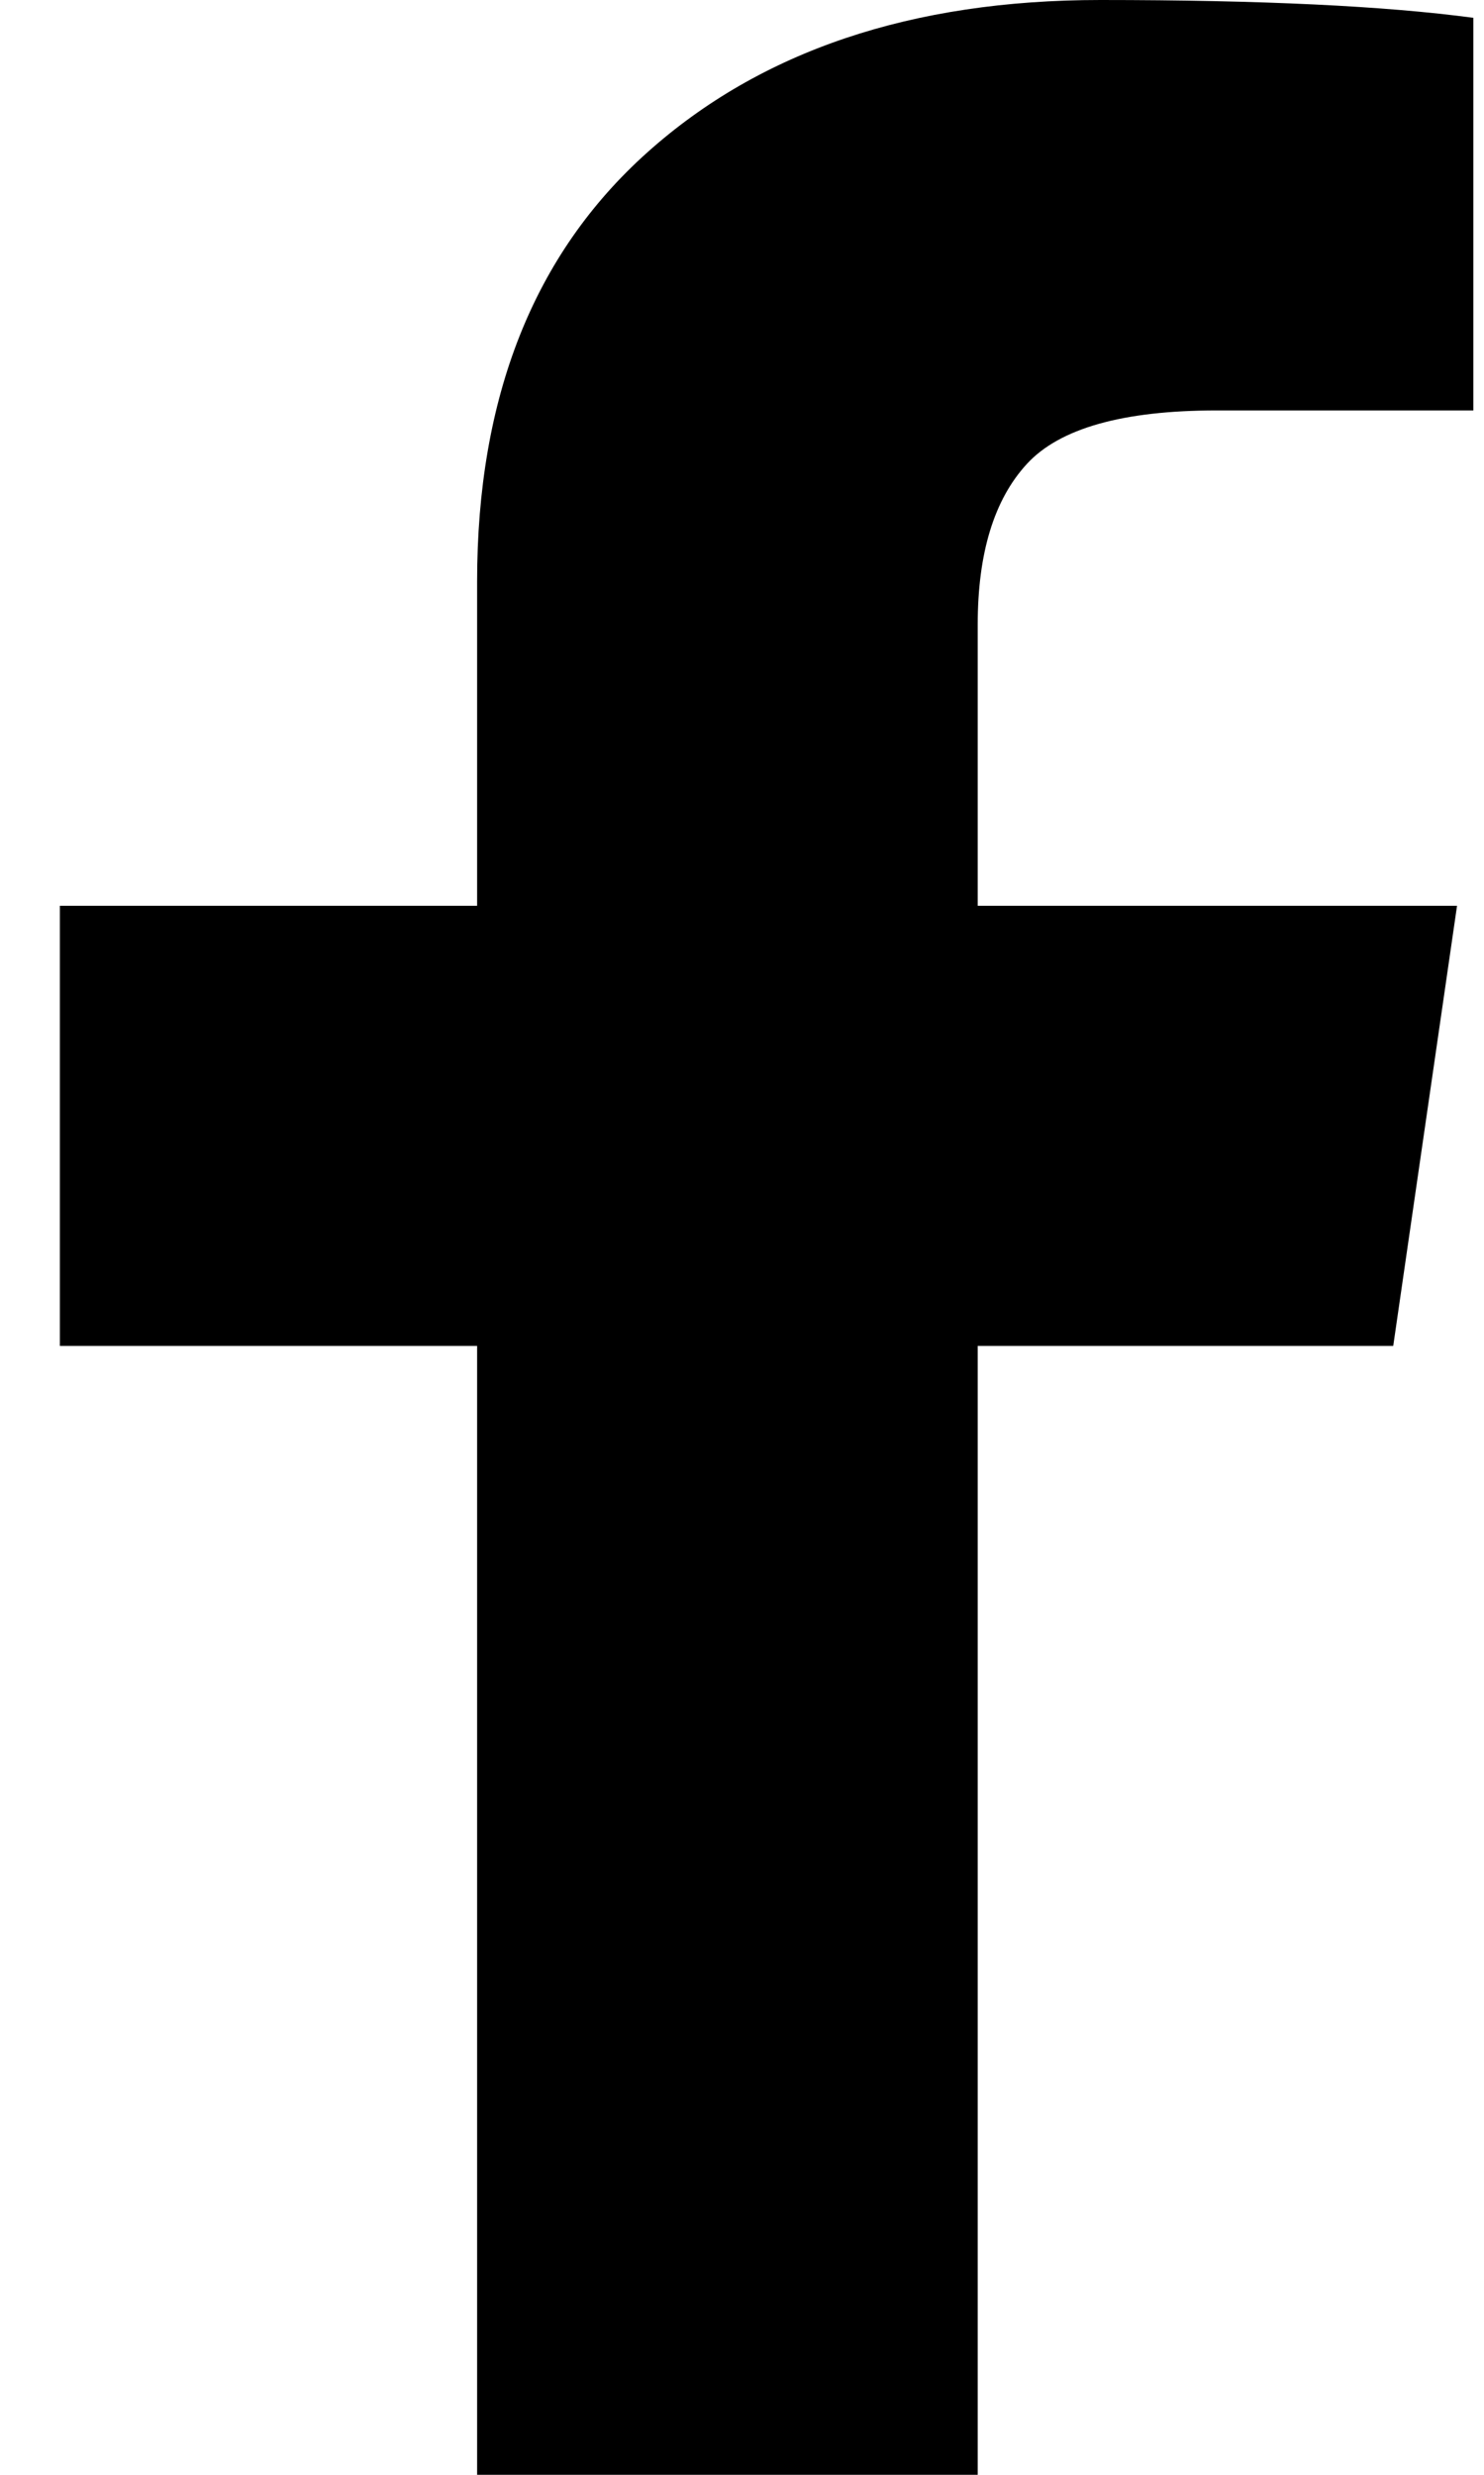 <svg xmlns="http://www.w3.org/2000/svg" width="12" height="20" viewBox="0 0 12 20" fill="none"><path d="M11.914 0.144V3.317H9.837C9.079 3.317 8.567 3.462 8.303 3.75C8.038 4.038 7.906 4.471 7.906 5.048V7.32H11.782L11.266 10.877H7.906V20H3.858V10.877H0.484V7.32H3.858V4.7C3.858 3.209 4.316 2.053 5.234 1.232C6.151 0.411 7.372 0 8.898 0C10.195 0 11.2 0.048 11.914 0.144Z" fill="#000"></path></svg>